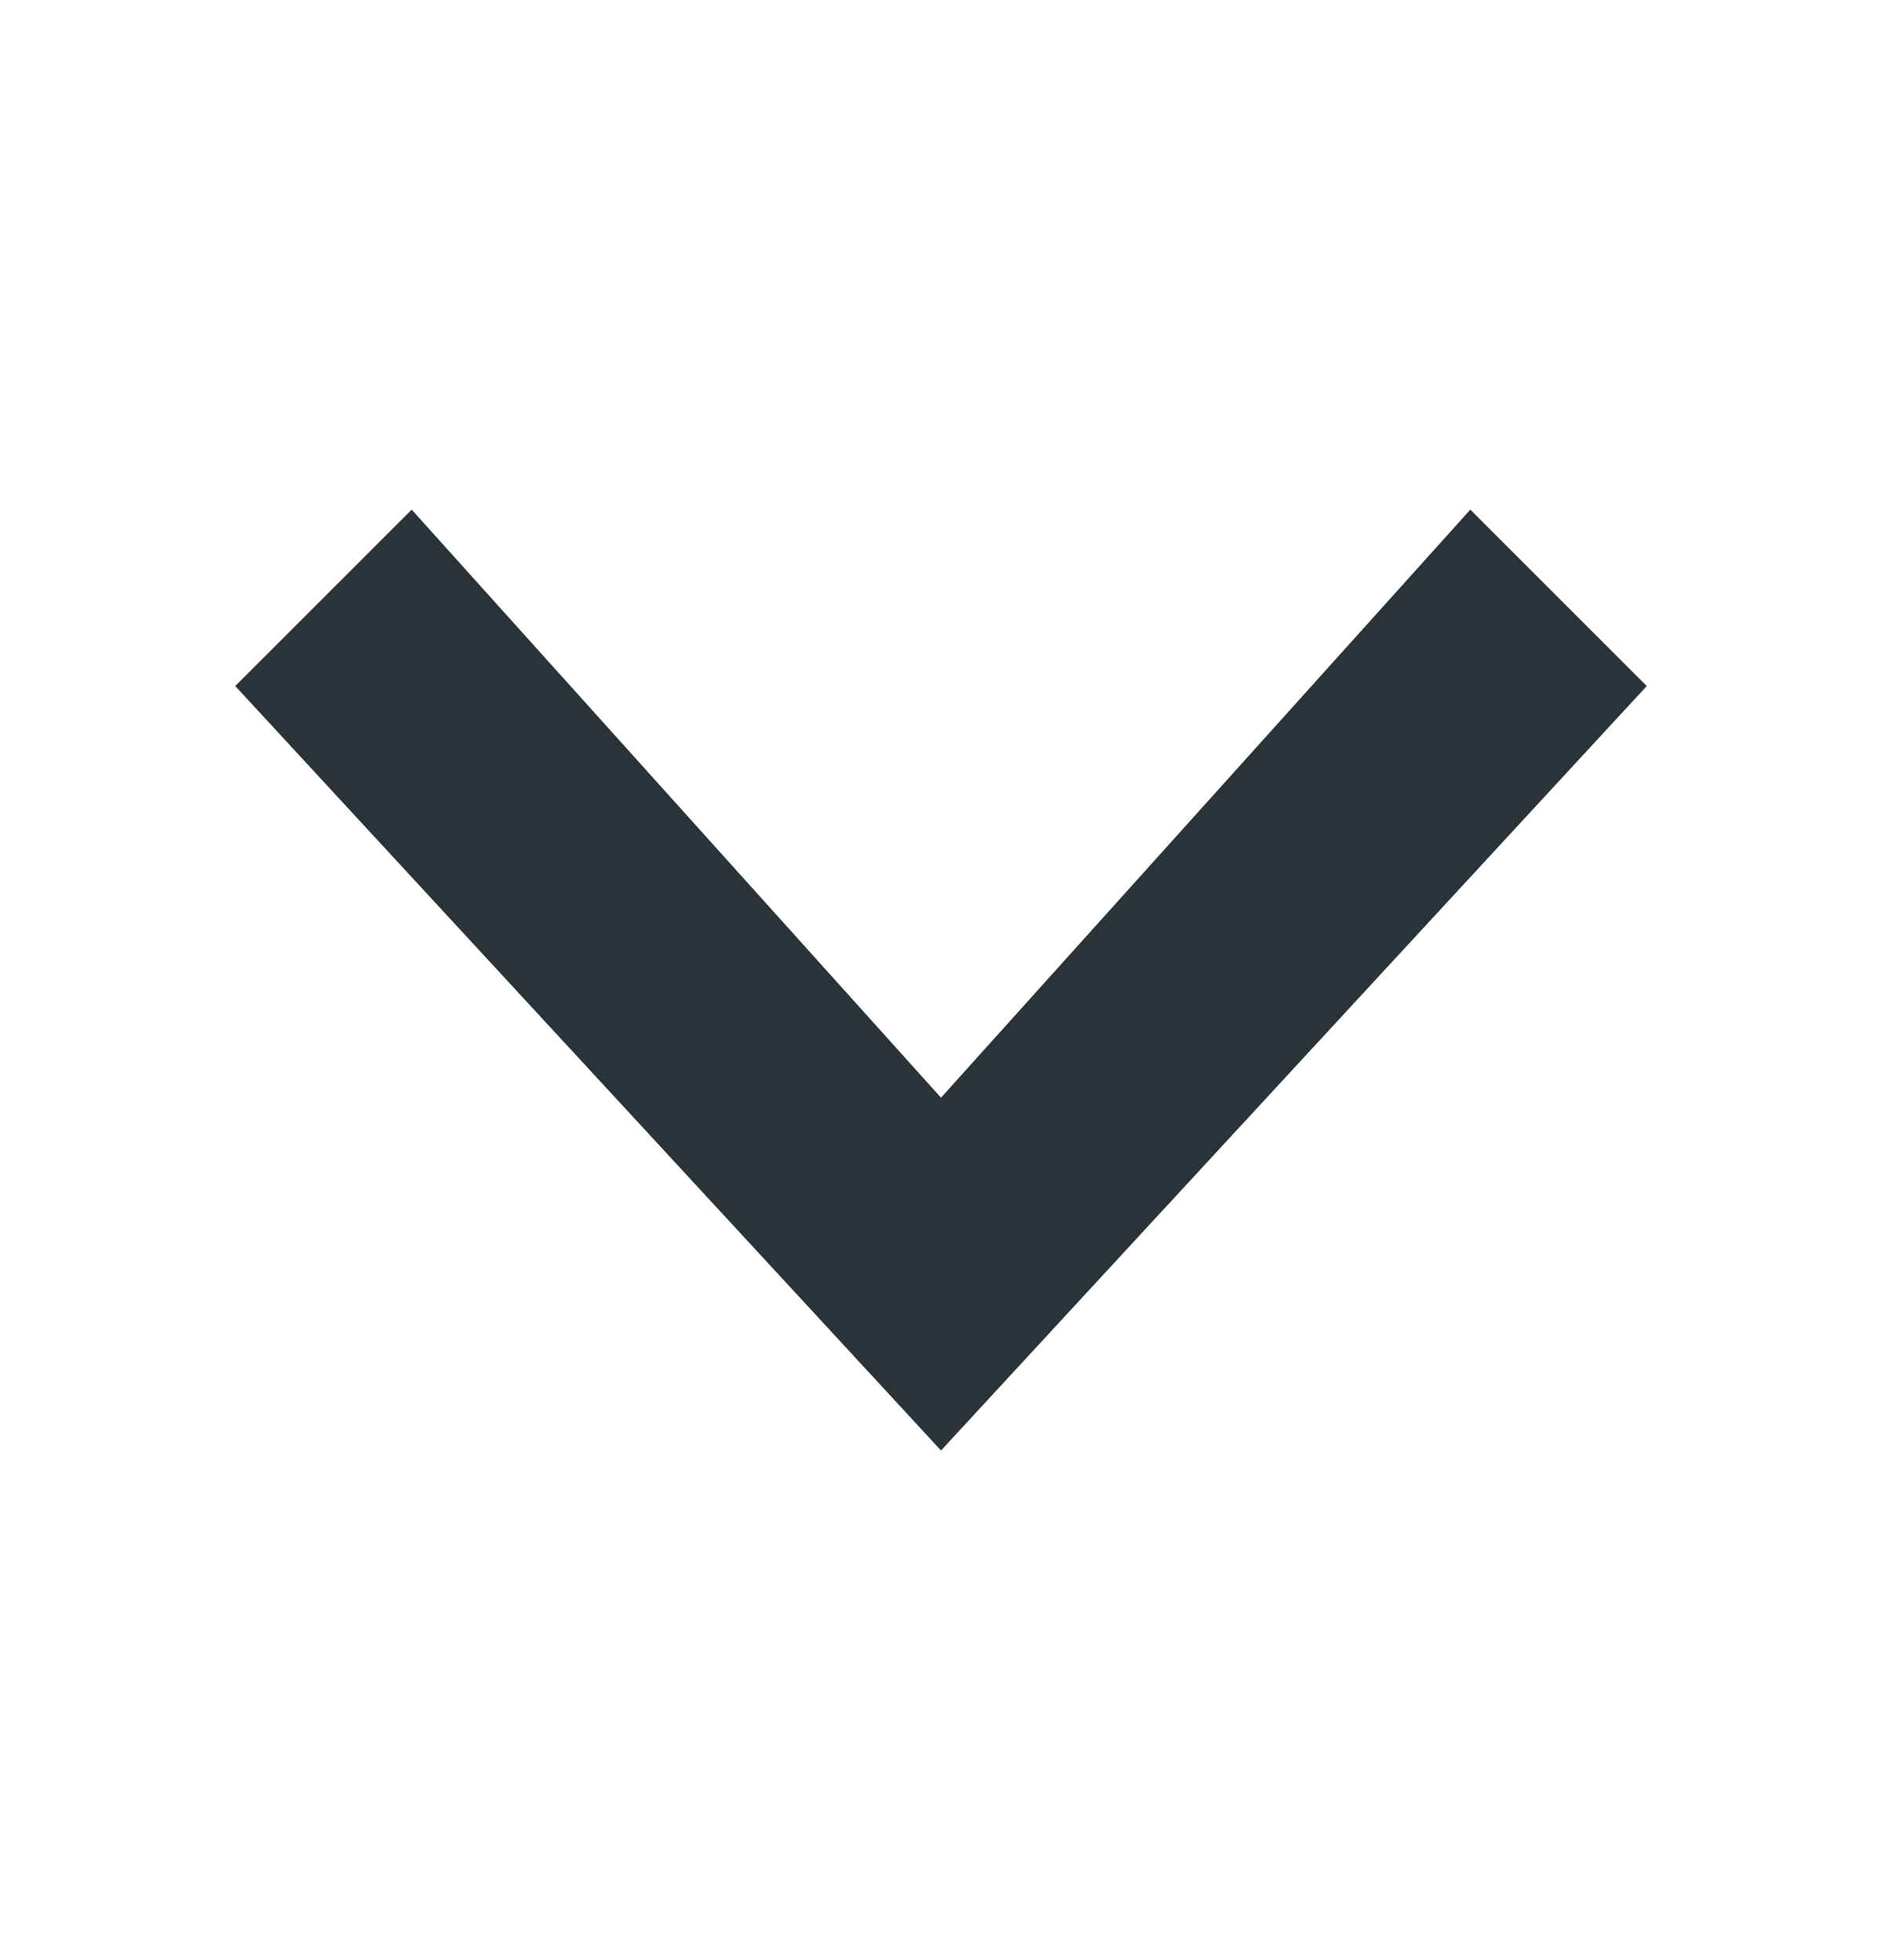 <svg width="24" height="25" viewBox="0 0 24 25" fill="none" xmlns="http://www.w3.org/2000/svg">
<path fill-rule="evenodd" clip-rule="evenodd" d="M21 8.75L18.75 6.5L12 14L5.25 6.5L3 8.75L12 18.5L21 8.75Z" fill="#2A3338"/>
</svg>
